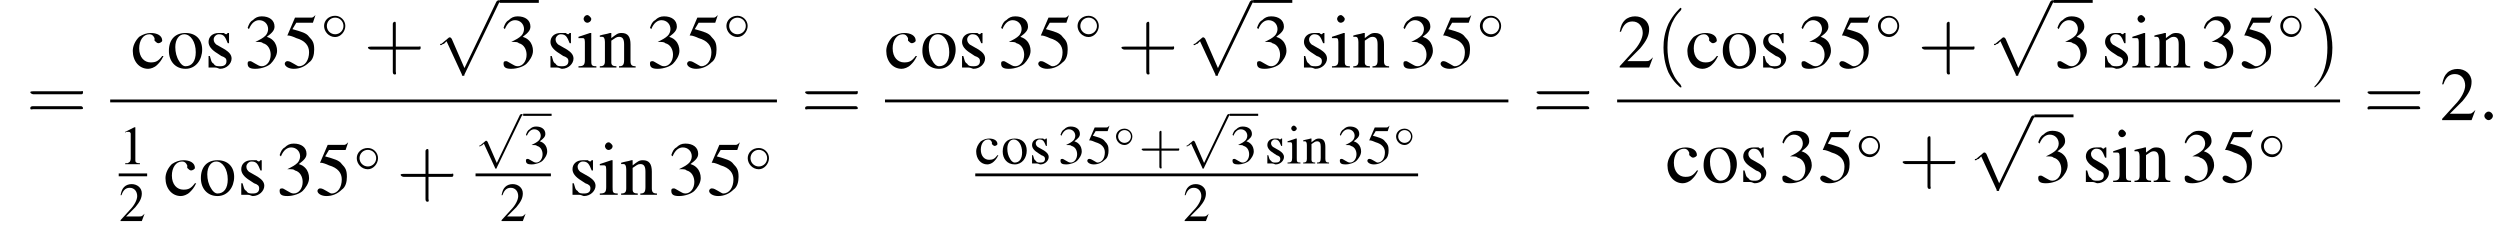 <?xml version='1.0' encoding='UTF-8'?>
<!---15.1-->
<svg version='1.1' xmlns='http://www.w3.org/2000/svg' xmlns:xlink='http://www.w3.org/1999/xlink' width='351.7pt' height='32.1pt' viewBox='60.8 81.1 351.7 32.1'>
<defs>
<path id='g17-58' d='M2.1-.6C2.1-.9 1.8-1.2 1.5-1.2S.9-.9 .9-.6S1.2 0 1.5 0S2.1-.3 2.1-.6Z'/>
<use id='g21-49' xlink:href='#g3-49' transform='scale(1.3)'/>
<use id='g21-50' xlink:href='#g3-50' transform='scale(1.3)'/>
<use id='g21-51' xlink:href='#g3-51' transform='scale(1.3)'/>
<use id='g21-53' xlink:href='#g3-53' transform='scale(1.3)'/>
<use id='g21-99' xlink:href='#g3-99' transform='scale(1.3)'/>
<use id='g21-105' xlink:href='#g3-105' transform='scale(1.3)'/>
<use id='g21-110' xlink:href='#g3-110' transform='scale(1.3)'/>
<use id='g21-111' xlink:href='#g3-111' transform='scale(1.3)'/>
<use id='g21-115' xlink:href='#g3-115' transform='scale(1.3)'/>
<use id='g6-14' xlink:href='#g1-14' transform='scale(1.3)'/>
<use id='g6-112' xlink:href='#g1-112' transform='scale(1.3)'/>
<use id='g25-50' xlink:href='#g3-50' transform='scale(1.8)'/>
<use id='g25-51' xlink:href='#g3-51' transform='scale(1.8)'/>
<use id='g25-53' xlink:href='#g3-53' transform='scale(1.8)'/>
<use id='g25-99' xlink:href='#g3-99' transform='scale(1.8)'/>
<use id='g25-105' xlink:href='#g3-105' transform='scale(1.8)'/>
<use id='g25-110' xlink:href='#g3-110' transform='scale(1.8)'/>
<use id='g25-111' xlink:href='#g3-111' transform='scale(1.8)'/>
<use id='g25-115' xlink:href='#g3-115' transform='scale(1.8)'/>
<path id='g3-49' d='M1.7-4L.7-3.5V-3.4C.7-3.4 .8-3.5 .8-3.5C.9-3.5 1-3.5 1.1-3.5C1.2-3.5 1.3-3.4 1.3-3.3V-.6C1.3-.4 1.2-.2 1.1-.2C1-.1 1-.1 .7-.1V0H2.3V-.1C1.9-.1 1.8-.2 1.8-.4V-4L1.7-4Z'/>
<path id='g3-50' d='M2.8-.8L2.8-.8C2.5-.5 2.5-.5 2.2-.5H.8L1.8-1.5C2.3-2.1 2.5-2.5 2.5-3C2.5-3.6 2-4 1.4-4C1.1-4 .8-3.9 .6-3.7C.4-3.5 .3-3.3 .2-2.8L.3-2.8C.5-3.4 .8-3.6 1.2-3.6C1.7-3.6 2-3.2 2-2.7C2-2.3 1.7-1.7 1.2-1.2L.2-.1V0H2.5L2.8-.8Z'/>
<path id='g3-51' d='M.9-2C1.3-2 1.4-2 1.5-1.9C1.9-1.8 2.1-1.4 2.1-1C2.1-.5 1.8-.1 1.4-.1C1.2-.1 1.1-.2 .9-.3C.7-.4 .6-.5 .5-.5C.3-.5 .3-.4 .3-.3C.3 0 .5 .1 .9 .1C1.4 .1 1.9-.1 2.1-.3S2.6-.9 2.6-1.3C2.6-1.6 2.5-1.9 2.3-2.1C2.2-2.2 2.1-2.3 1.8-2.4C2.2-2.7 2.4-2.9 2.4-3.2C2.4-3.7 2-4 1.4-4C1.1-4 .9-3.9 .7-3.7C.5-3.6 .4-3.4 .3-3.1L.4-3C.6-3.5 .9-3.7 1.2-3.7C1.6-3.7 1.9-3.4 1.9-3C1.9-2.8 1.8-2.6 1.7-2.5C1.5-2.3 1.3-2.2 .9-2V-2Z'/>
<path id='g3-53' d='M1.1-3.5H2.2C2.3-3.5 2.4-3.5 2.4-3.5L2.6-4.1L2.6-4.1C2.5-4 2.4-3.9 2.3-3.9H1L.4-2.5C.4-2.5 .4-2.5 .4-2.5C.4-2.5 .4-2.5 .5-2.5C.6-2.5 .9-2.4 1.1-2.3C1.8-2.1 2.1-1.7 2.1-1.2C2.1-.6 1.8-.1 1.3-.1C1.2-.1 1.1-.2 .9-.3C.7-.4 .6-.5 .4-.5C.3-.5 .2-.4 .2-.3C.2-.1 .5 .1 .9 .1C1.4 .1 1.8-.1 2.1-.4C2.4-.6 2.5-1 2.5-1.4C2.5-1.9 2.4-2.1 2.1-2.4C1.9-2.7 1.5-2.8 .8-3L1.1-3.5Z'/>
<path id='g3-99' d='M2.4-.9C2.1-.5 1.9-.4 1.5-.4C1-.4 .6-.8 .6-1.5C.6-2.1 .9-2.6 1.4-2.6C1.6-2.6 1.7-2.5 1.8-2.3L1.8-2.1C1.9-2 2-1.9 2.1-1.9C2.2-1.9 2.4-2 2.4-2.1C2.4-2.5 2-2.7 1.5-2.7C1.2-2.7 .9-2.6 .6-2.4C.3-2.1 .1-1.7 .1-1.3C.1-.5 .6 .1 1.3 .1C1.5 .1 1.8 0 2-.2C2.2-.4 2.3-.5 2.5-.9L2.4-.9Z'/>
<path id='g3-105' d='M1-2.7L.1-2.4V-2.3L.2-2.3C.2-2.3 .3-2.3 .4-2.3C.5-2.3 .6-2.3 .6-2V-.6C.6-.2 .5-.1 .1-.1V0H1.5V-.1C1.1-.1 1.1-.2 1.1-.6V-2.7L1-2.7ZM.8-4.1C.6-4.1 .5-3.9 .5-3.8S.6-3.5 .8-3.5C.9-3.5 1.1-3.6 1.1-3.8C1.1-3.9 .9-4.1 .8-4.1Z'/>
<path id='g3-110' d='M.1-2.4C.1-2.4 .2-2.4 .3-2.4C.4-2.4 .5-2.3 .5-2V-.5C.5-.2 .4-.1 .1-.1V0H1.4V-.1C1.1-.1 1-.2 1-.4V-2.1C1.3-2.3 1.4-2.4 1.6-2.4C1.9-2.4 2-2.2 2-1.8V-.6C2-.2 1.9-.1 1.6-.1V0H2.9V-.1C2.6-.1 2.5-.2 2.5-.5V-1.8C2.5-2.4 2.3-2.7 1.8-2.7C1.5-2.7 1.4-2.6 1-2.3V-2.7L.9-2.7C.6-2.6 .4-2.6 .1-2.5V-2.4Z'/>
<path id='g3-111' d='M1.5-2.7C.7-2.7 .2-2.2 .2-1.3C.2-.5 .7 .1 1.5 .1S2.8-.6 2.8-1.4C2.8-2.2 2.3-2.7 1.5-2.7ZM1.4-2.6C1.9-2.6 2.3-2 2.3-1.2C2.3-.5 2-.1 1.5-.1C1.3-.1 1.1-.3 1-.5C.8-.8 .7-1.2 .7-1.6C.7-2.2 1-2.6 1.4-2.6Z'/>
<path id='g3-115' d='M1.9-1.9L1.9-2.7H1.8L1.8-2.7C1.7-2.6 1.7-2.6 1.7-2.6C1.7-2.6 1.6-2.6 1.5-2.7C1.4-2.7 1.3-2.7 1.1-2.7C.6-2.7 .3-2.4 .3-2C.3-1.7 .5-1.4 1-1.1L1.3-.9C1.6-.8 1.7-.7 1.7-.5C1.7-.2 1.5-.1 1.2-.1C1-.1 .8-.1 .7-.3C.5-.4 .5-.6 .4-.9H.3V0H.4C.4 0 .5 0 .5 0C.6 0 .7 0 .8 0C1 0 1.1 .1 1.2 .1C1.7 .1 2.1-.3 2.1-.7C2.1-1 1.9-1.2 1.6-1.4L.9-1.8C.8-1.9 .7-2 .7-2.2C.7-2.4 .9-2.6 1.1-2.6C1.5-2.6 1.6-2.4 1.8-1.9H1.9Z'/>
<use id='g26-40' xlink:href='#g22-40' transform='scale(1.4)'/>
<use id='g26-41' xlink:href='#g22-41' transform='scale(1.4)'/>
<use id='g26-43' xlink:href='#g22-43' transform='scale(1.4)'/>
<use id='g26-61' xlink:href='#g22-61' transform='scale(1.4)'/>
<path id='g22-40' d='M2.6 1.9C2.6 1.9 2.6 1.9 2.5 1.7C1.5 .7 1.2-.8 1.2-2C1.2-3.4 1.5-4.7 2.5-5.7C2.6-5.8 2.6-5.9 2.6-5.9C2.6-5.9 2.6-6 2.5-6C2.5-6 1.8-5.4 1.3-4.4C.9-3.5 .8-2.7 .8-2C.8-1.4 .9-.4 1.3 .5C1.8 1.5 2.5 2 2.5 2C2.6 2 2.6 2 2.6 1.9Z'/>
<path id='g22-41' d='M2.3-2C2.3-2.6 2.2-3.6 1.8-4.5C1.3-5.4 .6-6 .5-6C.5-6 .5-5.9 .5-5.9C.5-5.9 .5-5.8 .6-5.7C1.4-4.9 1.8-3.6 1.8-2C1.8-.6 1.5 .8 .6 1.8C.5 1.9 .5 1.9 .5 1.9C.5 2 .5 2 .5 2C.6 2 1.3 1.4 1.8 .4C2.2-.4 2.3-1.3 2.3-2Z'/>
<path id='g22-43' d='M3.2-1.8H5.5C5.6-1.8 5.7-1.8 5.7-2S5.6-2.1 5.5-2.1H3.2V-4.4C3.2-4.5 3.2-4.6 3.1-4.6S2.9-4.5 2.9-4.4V-2.1H.7C.6-2.1 .4-2.1 .4-2S.6-1.8 .7-1.8H2.9V.4C2.9 .5 2.9 .7 3.1 .7S3.2 .5 3.2 .4V-1.8Z'/>
<path id='g22-61' d='M5.5-2.6C5.6-2.6 5.7-2.6 5.7-2.8S5.6-2.9 5.5-2.9H.7C.6-2.9 .4-2.9 .4-2.8S.6-2.6 .7-2.6H5.5ZM5.5-1.1C5.6-1.1 5.7-1.1 5.7-1.2S5.6-1.4 5.5-1.4H.7C.6-1.4 .4-1.4 .4-1.2S.6-1.1 .7-1.1H5.5Z'/>
<use id='g11-0' xlink:href='#g1-0' transform='scale(1.8)'/>
<use id='g11-112' xlink:href='#g1-112' transform='scale(1.8)'/>
<path id='g1-0' d='M3.9-1.4C4-1.4 4.1-1.4 4.1-1.5S4-1.6 3.9-1.6H.7C.6-1.6 .5-1.6 .5-1.5S.6-1.4 .7-1.4H3.9Z'/>
<path id='g1-14' d='M2.6-1.5C2.6-2.1 2.1-2.6 1.5-2.6C.8-2.6 .3-2.1 .3-1.5C.3-.9 .8-.3 1.5-.3C2.1-.3 2.6-.9 2.6-1.5ZM1.5-.6C1-.6 .6-1 .6-1.5S1-2.4 1.5-2.4C2-2.4 2.4-2 2.4-1.5S2-.6 1.5-.6Z'/>
<path id='g1-112' d='M2.3 5.1L1.3 2.8C1.2 2.7 1.2 2.7 1.2 2.7C1.2 2.7 1.1 2.7 1.1 2.7L.5 3.2C.4 3.2 .4 3.2 .4 3.3C.4 3.3 .5 3.3 .5 3.3C.5 3.3 .6 3.2 .7 3.2C.7 3.2 .8 3.1 .9 3L2.1 5.6C2.1 5.7 2.1 5.7 2.2 5.7C2.3 5.7 2.3 5.7 2.3 5.6L5 0C5.1-.1 5.1-.1 5.1-.1C5.1-.2 5-.2 5-.2C4.9-.2 4.9-.2 4.8-.1L2.3 5.1Z'/>
</defs>
<g id='page1'>

<use x='64.5' y='98' xlink:href='#g26-61'/>
<use x='79.3' y='90.6' xlink:href='#g25-99'/>
<use x='84.2' y='90.6' xlink:href='#g25-111'/>
<use x='89.6' y='90.6' xlink:href='#g25-115'/>
<use x='95.1' y='90.6' xlink:href='#g25-51'/>
<use x='100.5' y='90.6' xlink:href='#g25-53'/>
<use x='106' y='86.7' xlink:href='#g6-14'/>
<use x='112' y='90.6' xlink:href='#g26-43'/>
<use x='122' y='81.5' xlink:href='#g11-112'/>
<rect x='131.1' y='81.1' height='.4' width='5.5'/>
<use x='131.1' y='90.6' xlink:href='#g25-51'/>
<use x='137.7' y='90.6' xlink:href='#g25-115'/>
<use x='142' y='90.6' xlink:href='#g25-105'/>
<use x='145' y='90.6' xlink:href='#g25-110'/>
<use x='151.7' y='90.6' xlink:href='#g25-51'/>
<use x='157.1' y='90.6' xlink:href='#g25-53'/>
<use x='162.6' y='86.7' xlink:href='#g6-14'/>
<rect x='76.3' y='95.1' height='.4' width='93.8'/>
<use x='77.5' y='104.2' xlink:href='#g21-49'/>
<rect x='77.5' y='105.5' height='.4' width='4'/>
<use x='77.5' y='112.2' xlink:href='#g21-50'/>
<use x='83.9' y='108.5' xlink:href='#g25-99'/>
<use x='88.7' y='108.5' xlink:href='#g25-111'/>
<use x='94.2' y='108.5' xlink:href='#g25-115'/>
<use x='99.6' y='108.5' xlink:href='#g25-51'/>
<use x='105.1' y='108.5' xlink:href='#g25-53'/>
<use x='110.6' y='105.3' xlink:href='#g6-14'/>
<use x='116.6' y='108.5' xlink:href='#g26-43'/>
<use x='127.7' y='97.4' xlink:href='#g6-112'/>
<rect x='134.4' y='97.1' height='.3' width='4'/>
<use x='134.4' y='104.1' xlink:href='#g21-51'/>
<rect x='127.7' y='105.5' height='.4' width='10.6'/>
<use x='131.1' y='112.2' xlink:href='#g21-50'/>
<use x='140.8' y='108.5' xlink:href='#g25-115'/>
<use x='145' y='108.5' xlink:href='#g25-105'/>
<use x='148' y='108.5' xlink:href='#g25-110'/>
<use x='154.7' y='108.5' xlink:href='#g25-51'/>
<use x='160.2' y='108.5' xlink:href='#g25-53'/>
<use x='165.6' y='105.3' xlink:href='#g6-14'/>
<use x='173.5' y='98' xlink:href='#g26-61'/>
<use x='185.3' y='90.6' xlink:href='#g25-99'/>
<use x='190.2' y='90.6' xlink:href='#g25-111'/>
<use x='195.6' y='90.6' xlink:href='#g25-115'/>
<use x='201.1' y='90.6' xlink:href='#g25-51'/>
<use x='206.5' y='90.6' xlink:href='#g25-53'/>
<use x='212' y='86.7' xlink:href='#g6-14'/>
<use x='218' y='90.6' xlink:href='#g26-43'/>
<use x='228' y='81.5' xlink:href='#g11-112'/>
<rect x='237.1' y='81.1' height='.4' width='5.5'/>
<use x='237.1' y='90.6' xlink:href='#g25-51'/>
<use x='243.7' y='90.6' xlink:href='#g25-115'/>
<use x='248' y='90.6' xlink:href='#g25-105'/>
<use x='251' y='90.6' xlink:href='#g25-110'/>
<use x='257.7' y='90.6' xlink:href='#g25-51'/>
<use x='263.1' y='90.6' xlink:href='#g25-53'/>
<use x='268.6' y='86.7' xlink:href='#g6-14'/>
<rect x='185.3' y='95.1' height='.4' width='87.7'/>
<use x='198' y='104.1' xlink:href='#g21-99'/>
<use x='201.6' y='104.1' xlink:href='#g21-111'/>
<use x='205.6' y='104.1' xlink:href='#g21-115'/>
<use x='209.6' y='104.1' xlink:href='#g21-51'/>
<use x='213.5' y='104.1' xlink:href='#g21-53'/>
<use x='217.5' y='101.8' xlink:href='#g1-14'/>
<use x='221' y='104.1' xlink:href='#g22-43'/>
<use x='227.2' y='97.4' xlink:href='#g6-112'/>
<rect x='233.8' y='97.1' height='.3' width='4'/>
<use x='233.8' y='104.1' xlink:href='#g21-51'/>
<use x='238.7' y='104.1' xlink:href='#g21-115'/>
<use x='241.8' y='104.1' xlink:href='#g21-105'/>
<use x='244' y='104.1' xlink:href='#g21-110'/>
<use x='248.9' y='104.1' xlink:href='#g21-51'/>
<use x='252.9' y='104.1' xlink:href='#g21-53'/>
<use x='256.9' y='101.8' xlink:href='#g1-14'/>
<rect x='198' y='105.5' height='.4' width='62.3'/>
<use x='227.2' y='112.2' xlink:href='#g21-50'/>
<use x='276.4' y='98' xlink:href='#g26-61'/>
<use x='288.3' y='90.6' xlink:href='#g25-50'/>
<use x='293.7' y='90.6' xlink:href='#g26-40'/>
<use x='298' y='90.6' xlink:href='#g25-99'/>
<use x='302.8' y='90.6' xlink:href='#g25-111'/>
<use x='308.3' y='90.6' xlink:href='#g25-115'/>
<use x='313.7' y='90.6' xlink:href='#g25-51'/>
<use x='319.2' y='90.6' xlink:href='#g25-53'/>
<use x='324.6' y='86.7' xlink:href='#g6-14'/>
<use x='330.6' y='90.6' xlink:href='#g26-43'/>
<use x='340.6' y='81.5' xlink:href='#g11-112'/>
<rect x='349.7' y='81.1' height='.4' width='5.5'/>
<use x='349.7' y='90.6' xlink:href='#g25-51'/>
<use x='356.4' y='90.6' xlink:href='#g25-115'/>
<use x='360.6' y='90.6' xlink:href='#g25-105'/>
<use x='363.7' y='90.6' xlink:href='#g25-110'/>
<use x='370.3' y='90.6' xlink:href='#g25-51'/>
<use x='375.8' y='90.6' xlink:href='#g25-53'/>
<use x='381.2' y='86.7' xlink:href='#g6-14'/>
<use x='385.7' y='90.6' xlink:href='#g26-41'/>
<rect x='288.3' y='95.1' height='.4' width='101.7'/>
<use x='295.2' y='106.7' xlink:href='#g25-99'/>
<use x='300.1' y='106.7' xlink:href='#g25-111'/>
<use x='305.5' y='106.7' xlink:href='#g25-115'/>
<use x='311' y='106.7' xlink:href='#g25-51'/>
<use x='316.5' y='106.7' xlink:href='#g25-53'/>
<use x='321.9' y='103.6' xlink:href='#g6-14'/>
<use x='327.9' y='106.7' xlink:href='#g26-43'/>
<use x='337.9' y='97.7' xlink:href='#g11-112'/>
<rect x='347' y='97.2' height='.4' width='5.5'/>
<use x='347' y='106.7' xlink:href='#g25-51'/>
<use x='353.7' y='106.7' xlink:href='#g25-115'/>
<use x='357.9' y='106.7' xlink:href='#g25-105'/>
<use x='360.9' y='106.7' xlink:href='#g25-110'/>
<use x='367.6' y='106.7' xlink:href='#g25-51'/>
<use x='373.1' y='106.7' xlink:href='#g25-53'/>
<use x='378.5' y='103.6' xlink:href='#g6-14'/>
<use x='393.3' y='98' xlink:href='#g26-61'/>
<use x='404' y='98' xlink:href='#g25-50'/>
<use x='409.4' y='98' xlink:href='#g17-58'/>
</g>
</svg>